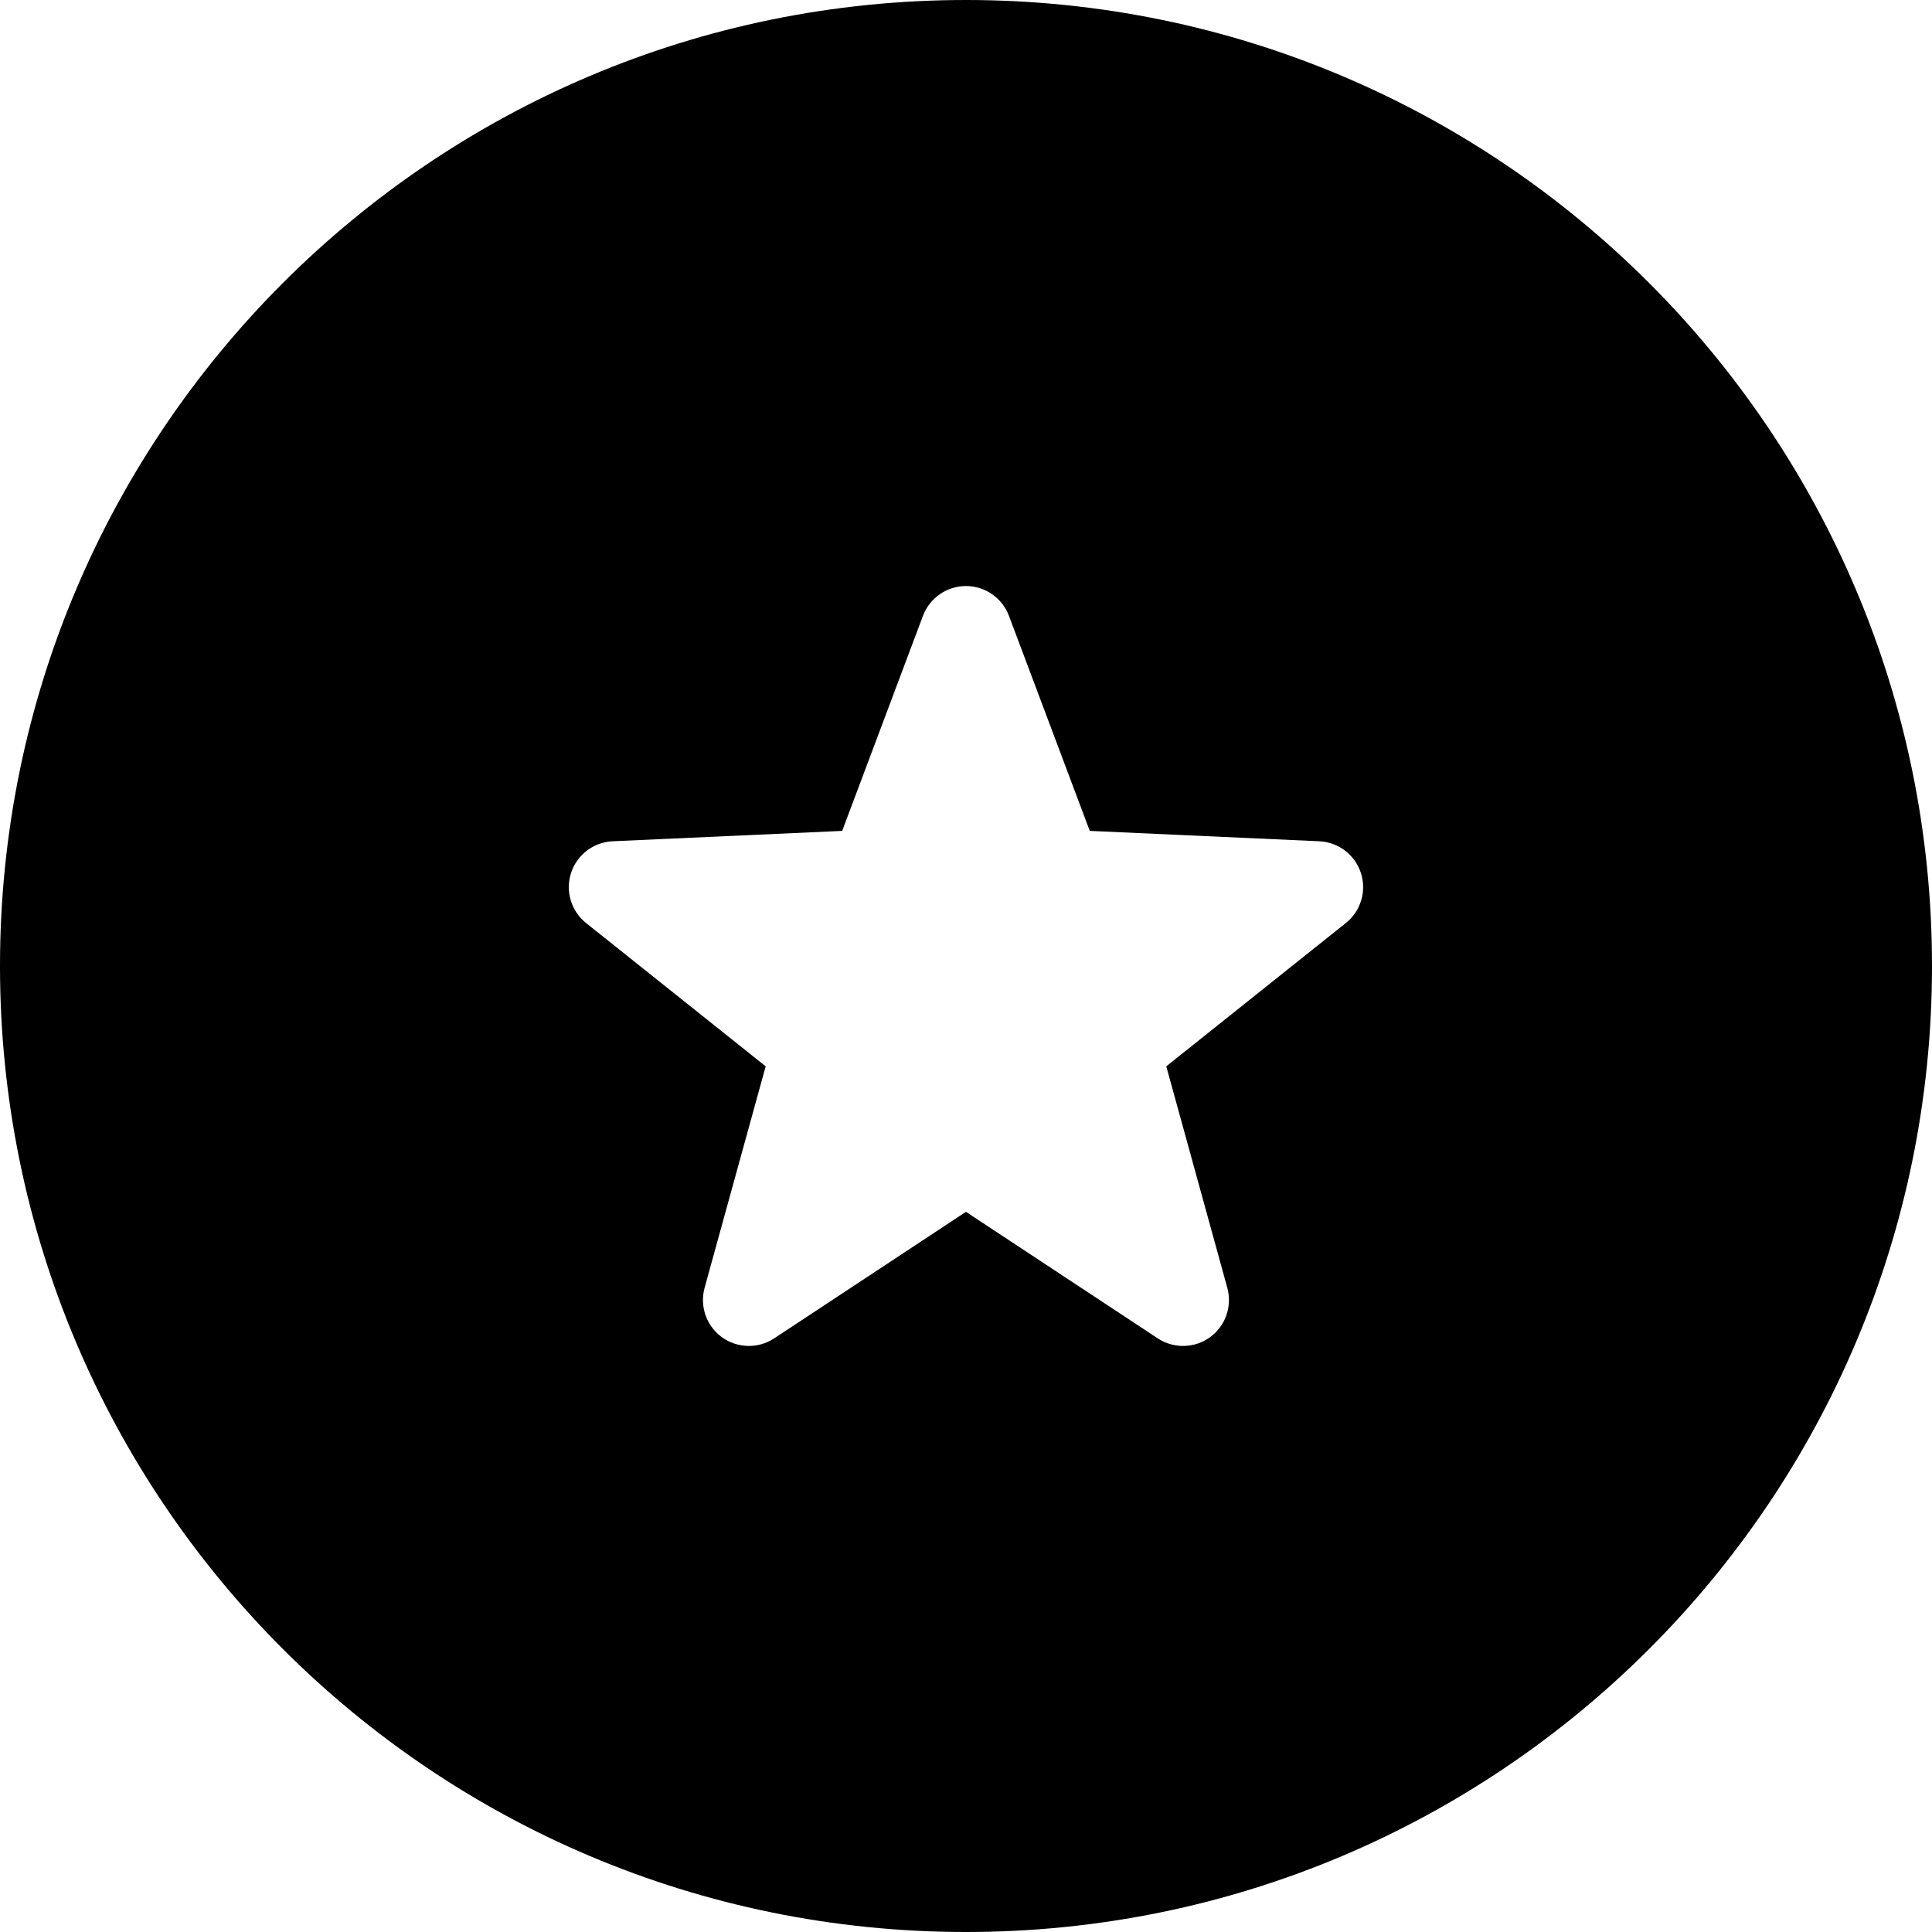 <?xml version="1.0" encoding="utf-8"?>

<!DOCTYPE svg PUBLIC "-//W3C//DTD SVG 1.1//EN" "http://www.w3.org/Graphics/SVG/1.1/DTD/svg11.dtd">
<!-- Uploaded to: SVG Repo, www.svgrepo.com, Generator: SVG Repo Mixer Tools -->
<svg height="800px" width="800px" version="1.1" id="_x32_" xmlns="http://www.w3.org/2000/svg" xmlns:xlink="http://www.w3.org/1999/xlink" 
	 viewBox="0 0 512 512"  xml:space="preserve">
<style type="text/css">
	.st0{fill:#000000;}
</style>
<g>
	<path class="st0" d="M256,0C114.613,0,0,114.613,0,256s114.613,256,256,256s256-114.613,256-256S397.387,0,256,0z M356.662,244.613
		l-47.588,37.976l16.178,58.702c1.338,4.887-0.477,10.097-4.581,13.081c-4.105,2.976-9.621,3.097-13.855,0.306l-50.83-33.532
		l-50.815,33.532c-4.233,2.79-9.75,2.67-13.863-0.306c-4.104-2.984-5.92-8.194-4.581-13.081l16.186-58.702l-47.597-37.976
		c-3.952-3.161-5.548-8.451-3.975-13.274c1.564-4.822,5.96-8.17,11.016-8.395l60.831-2.75l21.411-57.001
		c1.79-4.742,6.331-7.887,11.387-7.887c5.08,0,9.612,3.146,11.394,7.887l21.42,57.001l60.815,2.75
		c5.064,0.226,9.467,3.573,11.032,8.395C362.218,236.162,360.629,241.452,356.662,244.613z"/>
</g>
</svg>